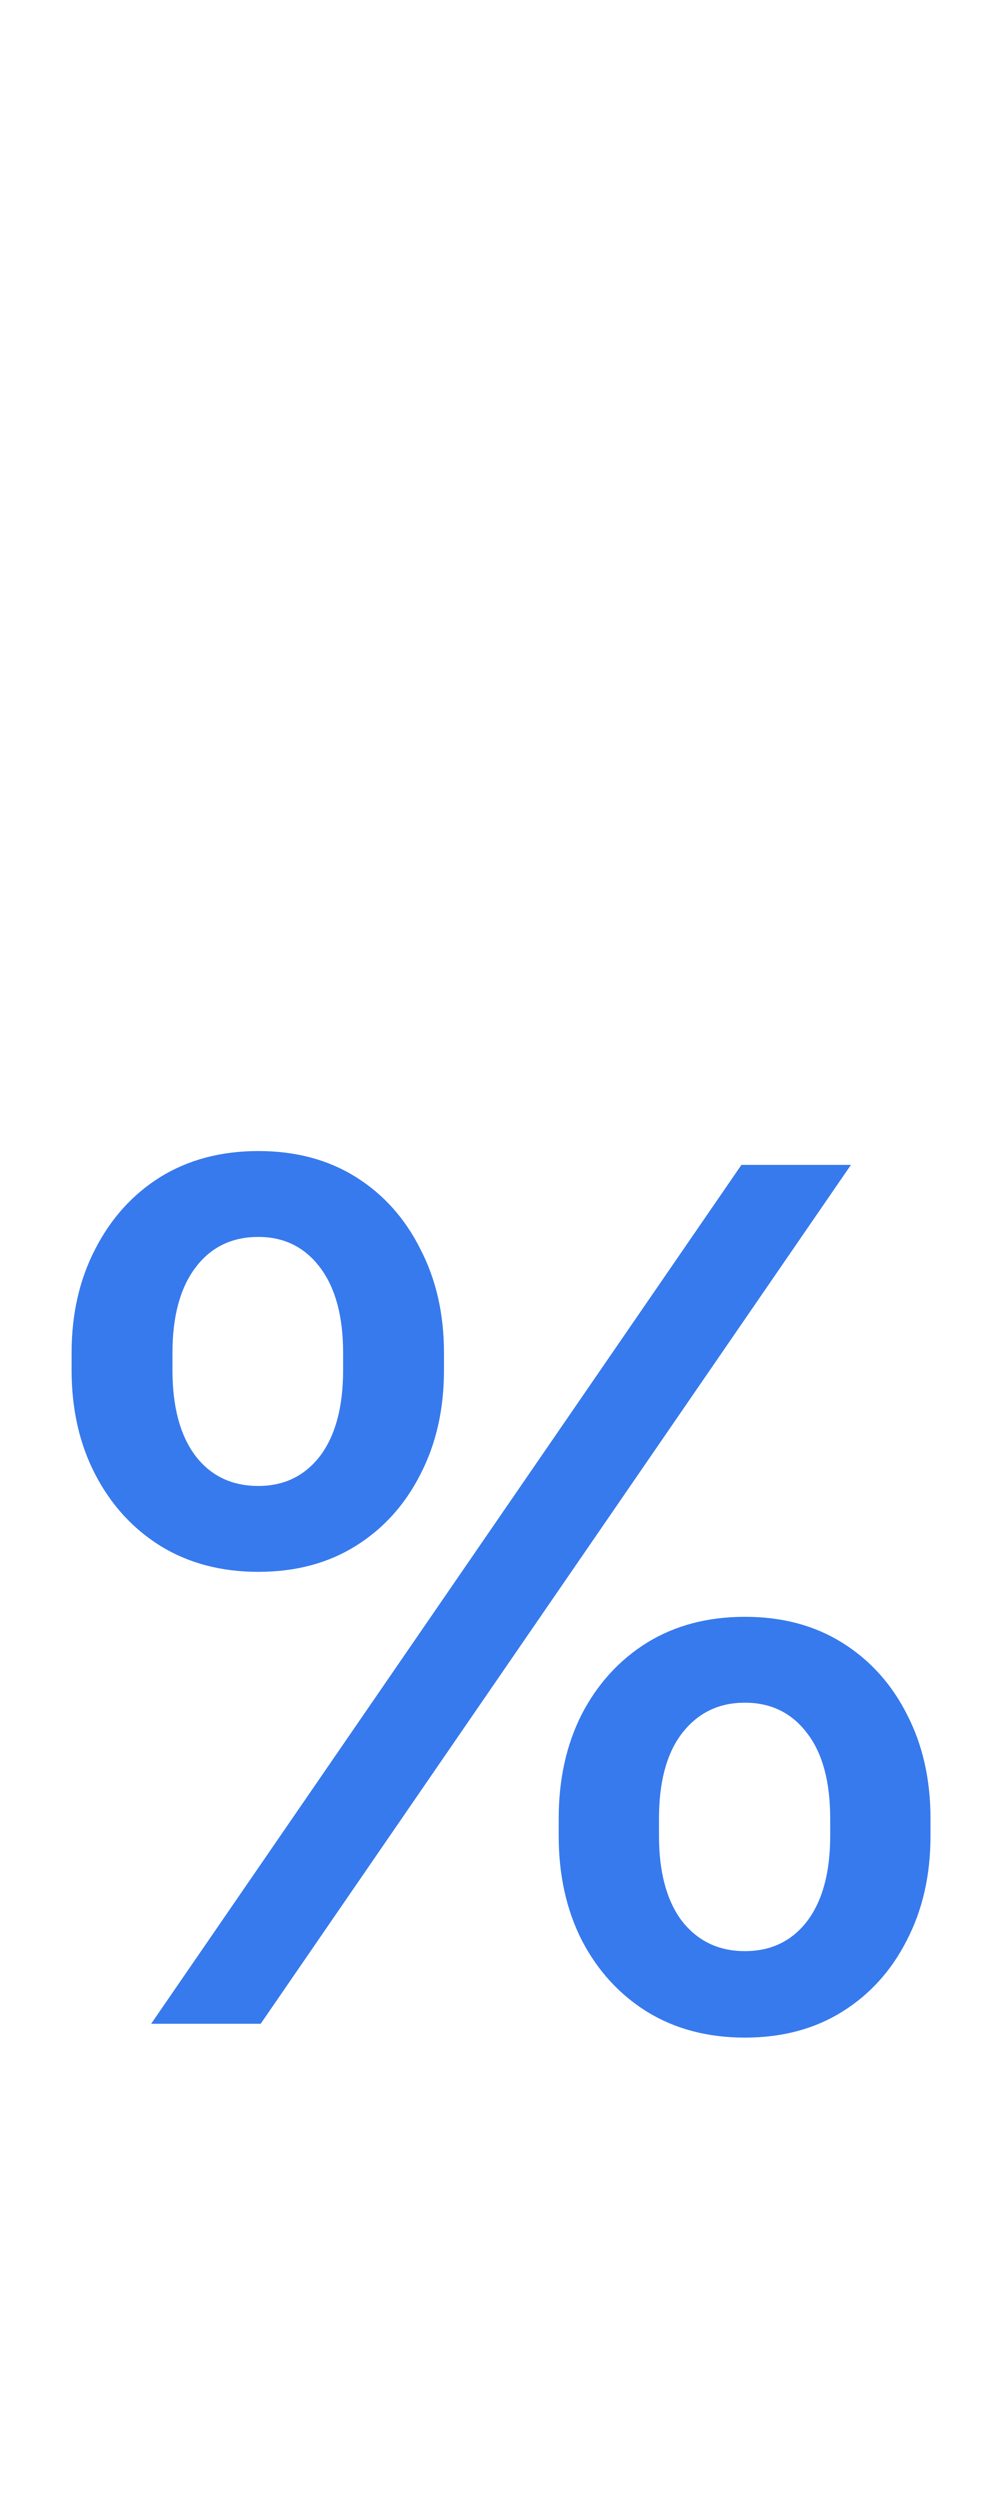 <svg width="72" height="180" viewBox="0 0 72 180" fill="none" xmlns="http://www.w3.org/2000/svg">
<g clip-path="url(#clip0_17905_7296)">
<path d="M5.155 98.647V97.401C5.155 94.607 5.722 92.117 6.857 89.931C7.991 87.717 9.555 85.988 11.547 84.743C13.567 83.498 15.919 82.875 18.602 82.875C21.287 82.875 23.625 83.498 25.617 84.743C27.609 85.988 29.158 87.717 30.265 89.931C31.4 92.117 31.967 94.607 31.967 97.401V98.647C31.967 101.469 31.4 103.973 30.265 106.159C29.158 108.345 27.609 110.06 25.617 111.305C23.625 112.55 21.287 113.173 18.602 113.173C15.919 113.173 13.567 112.55 11.547 111.305C9.555 110.06 7.991 108.345 6.857 106.159C5.722 103.973 5.155 101.469 5.155 98.647ZM12.418 97.401V98.647C12.418 101.303 12.972 103.364 14.079 104.831C15.185 106.269 16.693 106.989 18.602 106.989C20.456 106.989 21.937 106.269 23.044 104.831C24.15 103.364 24.704 101.303 24.704 98.647V97.401C24.704 94.773 24.15 92.725 23.044 91.259C21.937 89.792 20.456 89.059 18.602 89.059C16.693 89.059 15.185 89.792 14.079 91.259C12.972 92.725 12.418 94.773 12.418 97.401ZM40.226 132.182V130.937C40.226 128.114 40.779 125.61 41.886 123.424C43.021 121.238 44.584 119.523 46.576 118.278C48.596 117.033 50.948 116.41 53.632 116.41C56.316 116.41 58.654 117.033 60.646 118.278C62.638 119.523 64.188 121.238 65.294 123.424C66.429 125.61 66.996 128.114 66.996 130.937V132.182C66.996 135.004 66.429 137.508 65.294 139.694C64.188 141.88 62.638 143.595 60.646 144.84C58.654 146.085 56.316 146.708 53.632 146.708C50.948 146.708 48.596 146.085 46.576 144.84C44.584 143.595 43.021 141.88 41.886 139.694C40.779 137.508 40.226 135.004 40.226 132.182ZM47.448 130.937V132.182C47.448 134.81 48.001 136.858 49.108 138.324C50.242 139.763 51.75 140.482 53.632 140.482C55.513 140.482 57.008 139.763 58.114 138.324C59.221 136.858 59.774 134.81 59.774 132.182V130.937C59.774 128.28 59.221 126.233 58.114 124.794C57.008 123.327 55.513 122.594 53.632 122.594C51.75 122.594 50.242 123.327 49.108 124.794C48.001 126.233 47.448 128.28 47.448 130.937ZM10.883 145.712L53.383 83.871H61.269L18.769 145.712H10.883Z" fill="#377AEE"/>
</g>
<defs>
<clipPath id="clip0_17905_7296">
<rect width="72" height="180" fill="white"/>
</clipPath>
</defs>
</svg>
